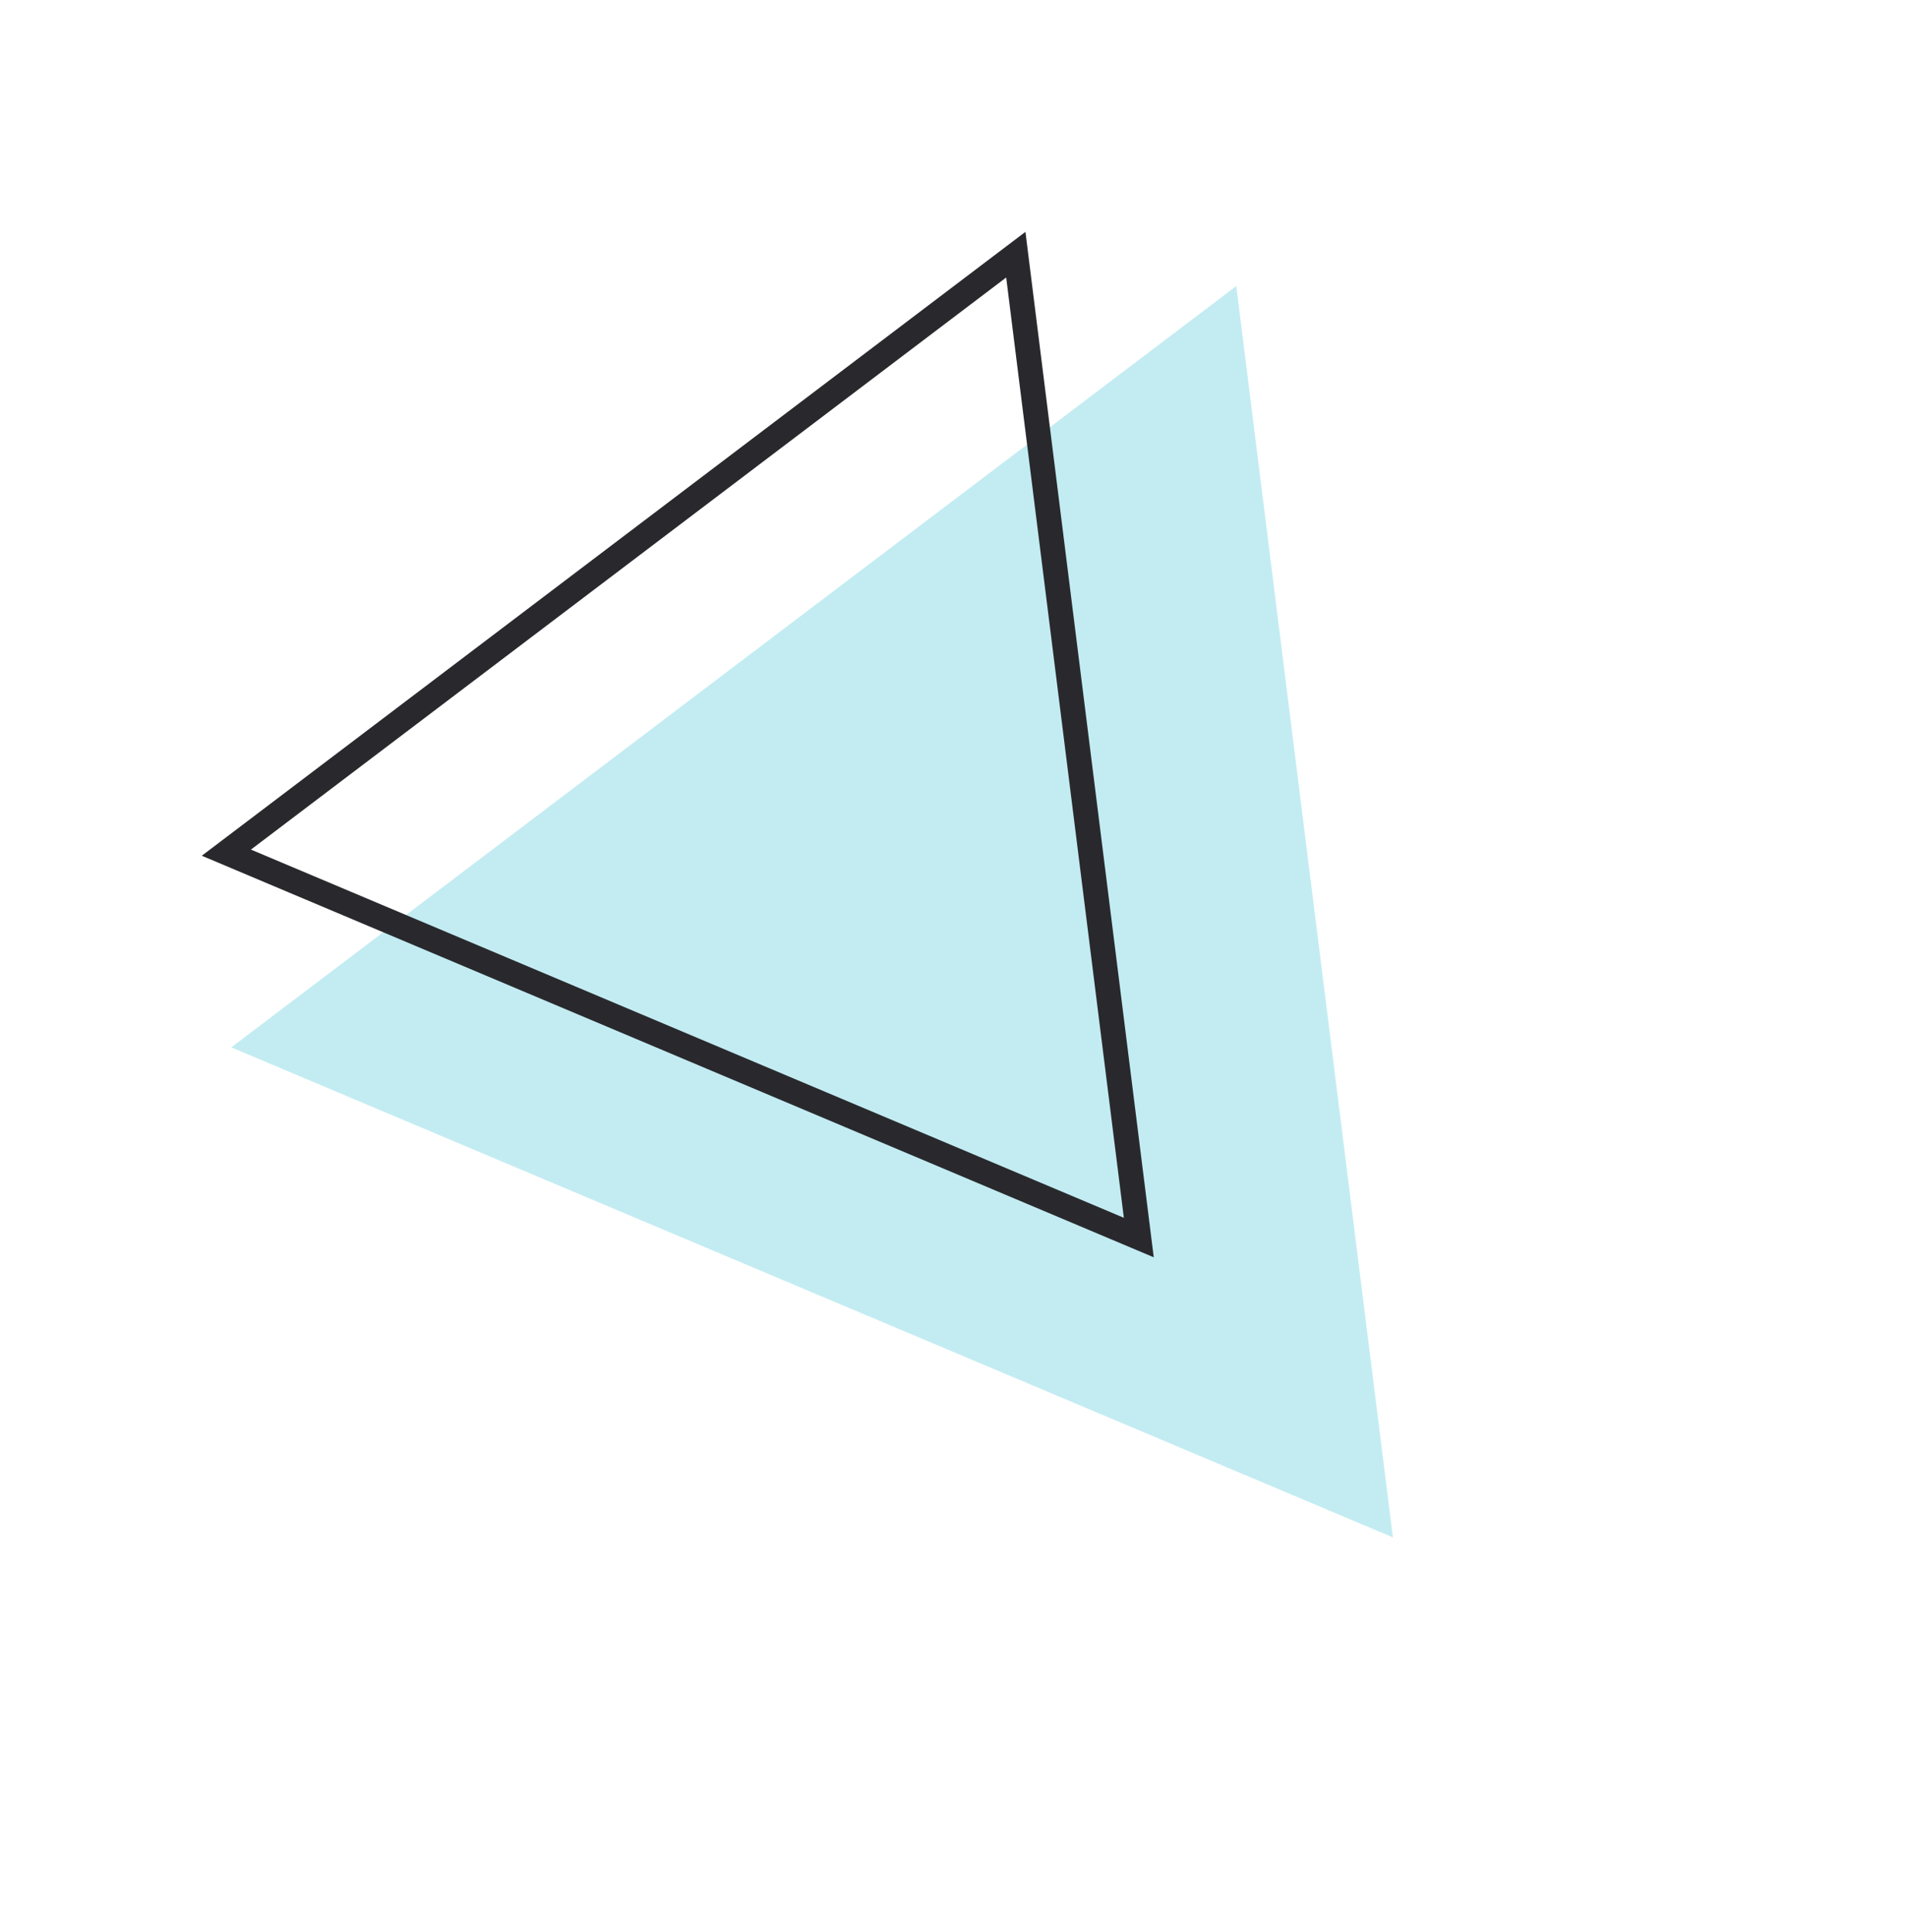 <svg width="77" height="78" viewBox="0 0 77 78" fill="none" xmlns="http://www.w3.org/2000/svg">
<path d="M49.918 11.547L56.241 62.056L9.338 42.277L49.918 11.547Z" fill="#C2ECF2"/>
<path d="M9.14 34.418L41.016 10.28L45.982 49.954L9.14 34.418Z" stroke="#29292D"/>
</svg>
